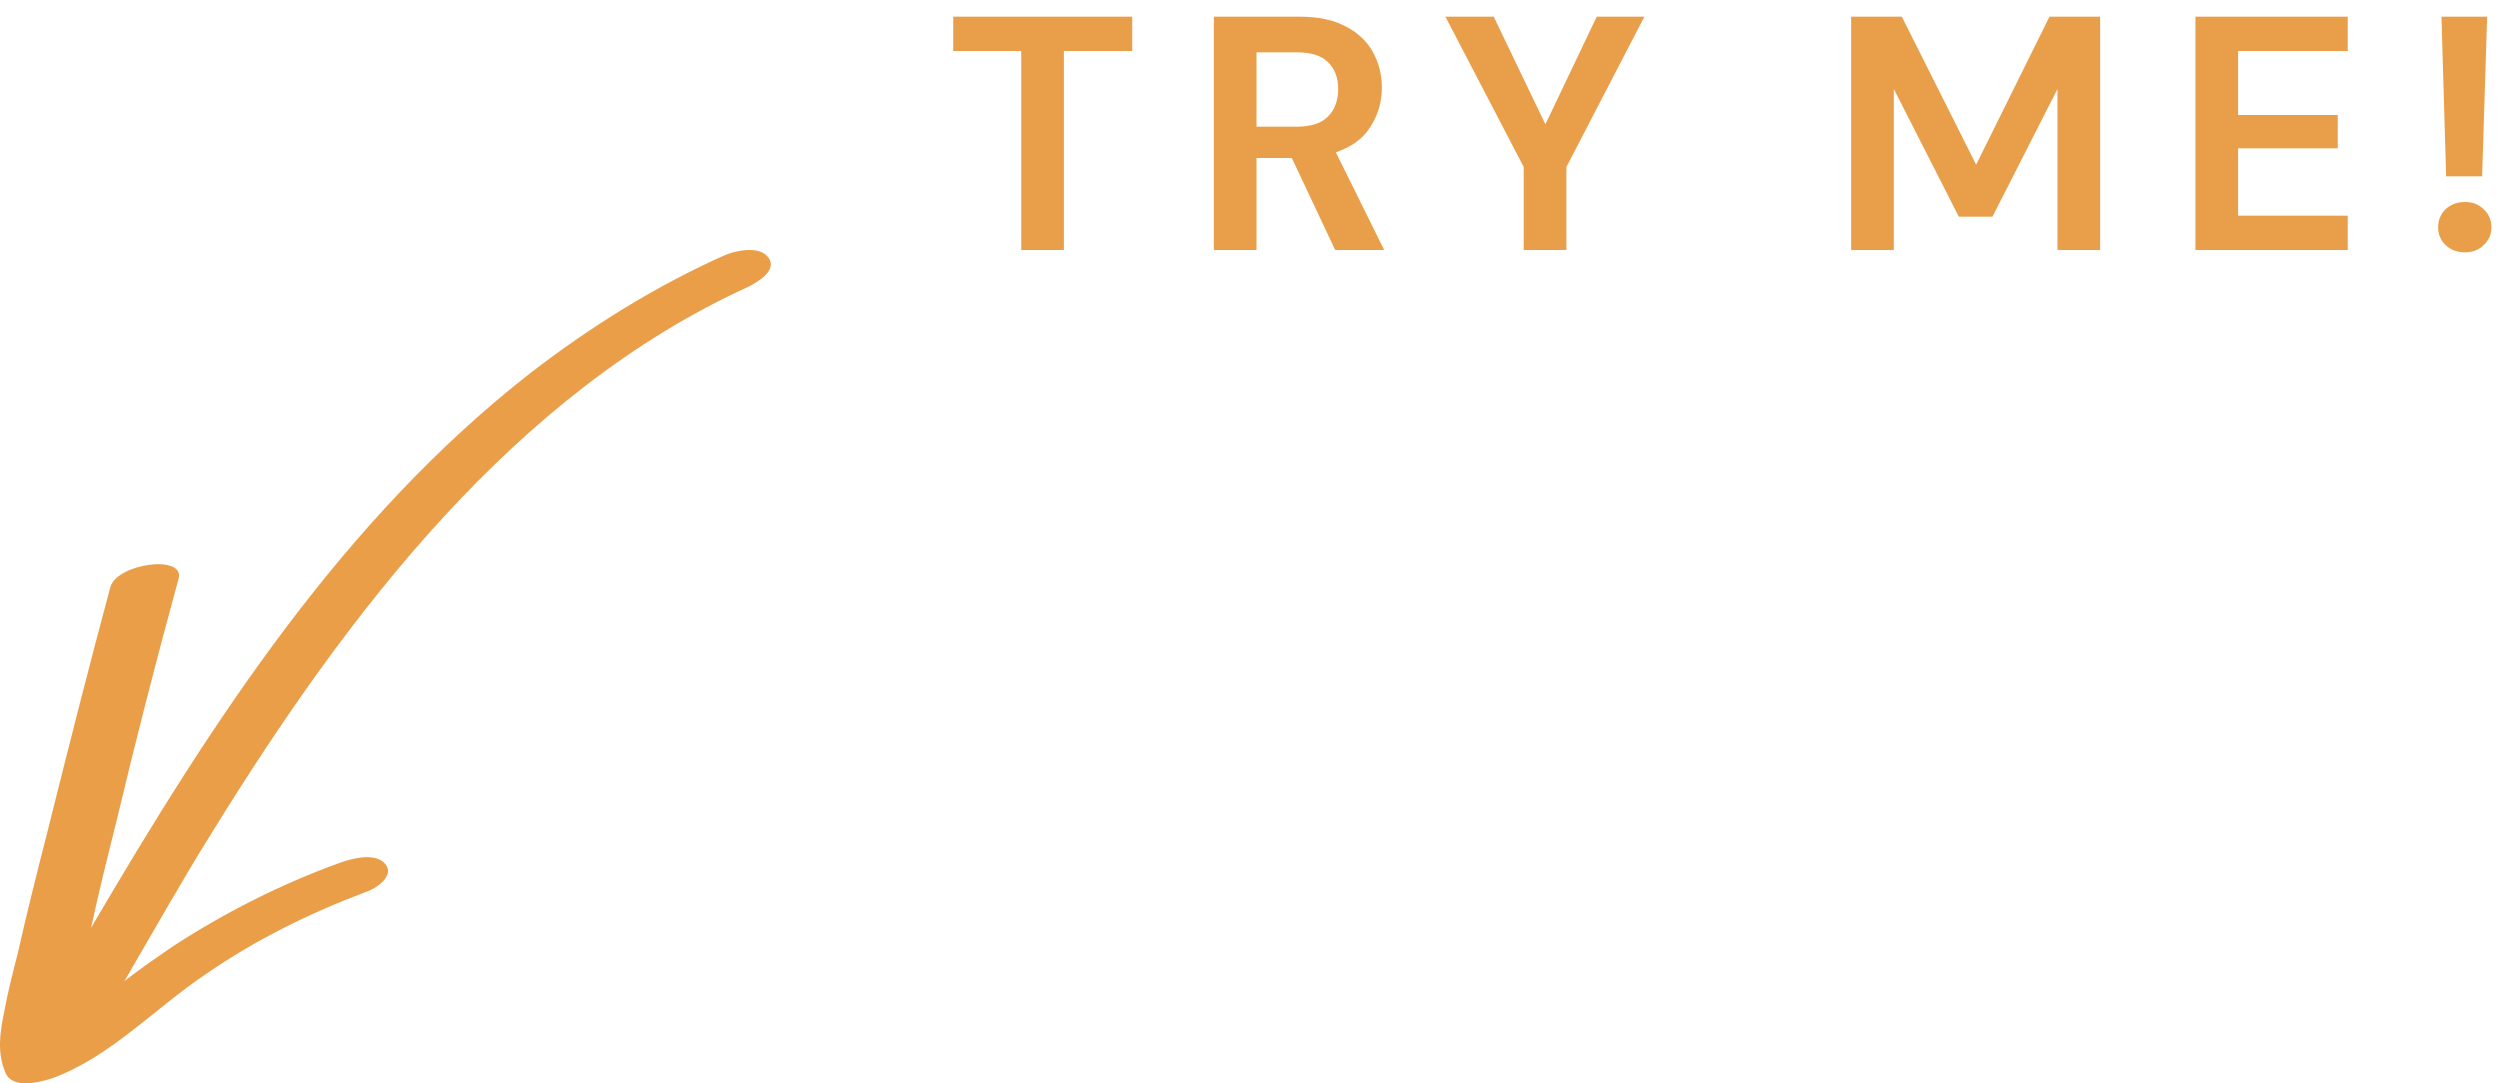 <svg width="120" height="52" viewBox="0 0 120 52" fill="none" xmlns="http://www.w3.org/2000/svg">
<path d="M49.019 12V2.448H45.755V0.8H54.347V2.448H51.067V12H49.019Z" fill="#E99F49" class="svg-elem-1"></path>
<path d="M58.264 12V0.8H62.377C63.273 0.8 64.008 0.955 64.585 1.264C65.171 1.563 65.609 1.973 65.897 2.496C66.184 3.008 66.329 3.579 66.329 4.208C66.329 4.891 66.147 5.515 65.784 6.08C65.433 6.645 64.878 7.056 64.121 7.312L66.441 12H64.088L62.008 7.584H60.312V12H58.264ZM60.312 6.08H62.248C62.931 6.08 63.432 5.915 63.752 5.584C64.073 5.253 64.233 4.816 64.233 4.272C64.233 3.739 64.073 3.312 63.752 2.992C63.443 2.672 62.937 2.512 62.233 2.512H60.312V6.08Z" fill="#E99F49" class="svg-elem-2"></path>
<path d="M73.139 12V8.016L69.379 0.8H71.699L74.179 5.968L76.643 0.8H78.931L75.187 8.016V12H73.139Z" fill="#E99F49" class="svg-elem-3"></path>
<path d="M88.855 12V0.8H91.287L94.855 7.904L98.375 0.8H100.807V12H98.759V4.272L95.639 10.4H94.023L90.903 4.272V12H88.855Z" fill="#E99F49" class="svg-elem-4"></path>
<path d="M105.38 12V0.8H112.692V2.448H107.428V5.52H112.212V7.12H107.428V10.352H112.692V12H105.38Z" fill="#E99F49" class="svg-elem-5"></path>
<path d="M117.414 8.464L117.19 0.8H119.382L119.142 8.464H117.414ZM118.326 12.112C117.942 12.112 117.627 11.995 117.382 11.76C117.147 11.525 117.03 11.243 117.03 10.912C117.03 10.571 117.147 10.283 117.382 10.048C117.627 9.813 117.942 9.696 118.326 9.696C118.689 9.696 118.987 9.813 119.222 10.048C119.467 10.283 119.59 10.571 119.59 10.912C119.59 11.243 119.467 11.525 119.222 11.76C118.987 11.995 118.689 12.112 118.326 12.112Z" fill="#E99F49" class="svg-elem-6"></path>
<path d="M35.945 13.753C24.721 18.862 16.704 29.399 10.229 39.873C8.749 42.236 7.392 44.663 5.974 47.09C6.714 46.516 7.454 46.005 8.194 45.493C10.723 43.833 13.498 42.428 16.334 41.406C16.889 41.215 18 40.895 18.493 41.47C18.986 42.045 18 42.683 17.568 42.811C14.855 43.833 12.265 45.11 9.86 46.771C7.393 48.431 5.296 50.73 2.521 51.752C1.904 51.944 0.548 52.327 0.239 51.433C-0.13 50.539 -0.007 49.581 0.178 48.687C0.363 47.665 0.61 46.707 0.856 45.749C1.288 43.833 1.781 41.853 2.275 39.937C3.261 35.977 4.248 32.082 5.296 28.186C5.605 27.037 8.935 26.589 8.565 27.803C7.517 31.635 6.53 35.467 5.605 39.362C5.173 41.087 4.742 42.811 4.372 44.535C10.169 34.636 16.459 24.929 25.462 17.904C28.361 15.668 31.444 13.753 34.712 12.283C35.267 12.028 36.439 11.772 36.871 12.347C37.363 12.986 36.315 13.561 35.945 13.753L35.945 13.753Z" fill="#EA9E48" class="svg-elem-7"></path>
</svg>
